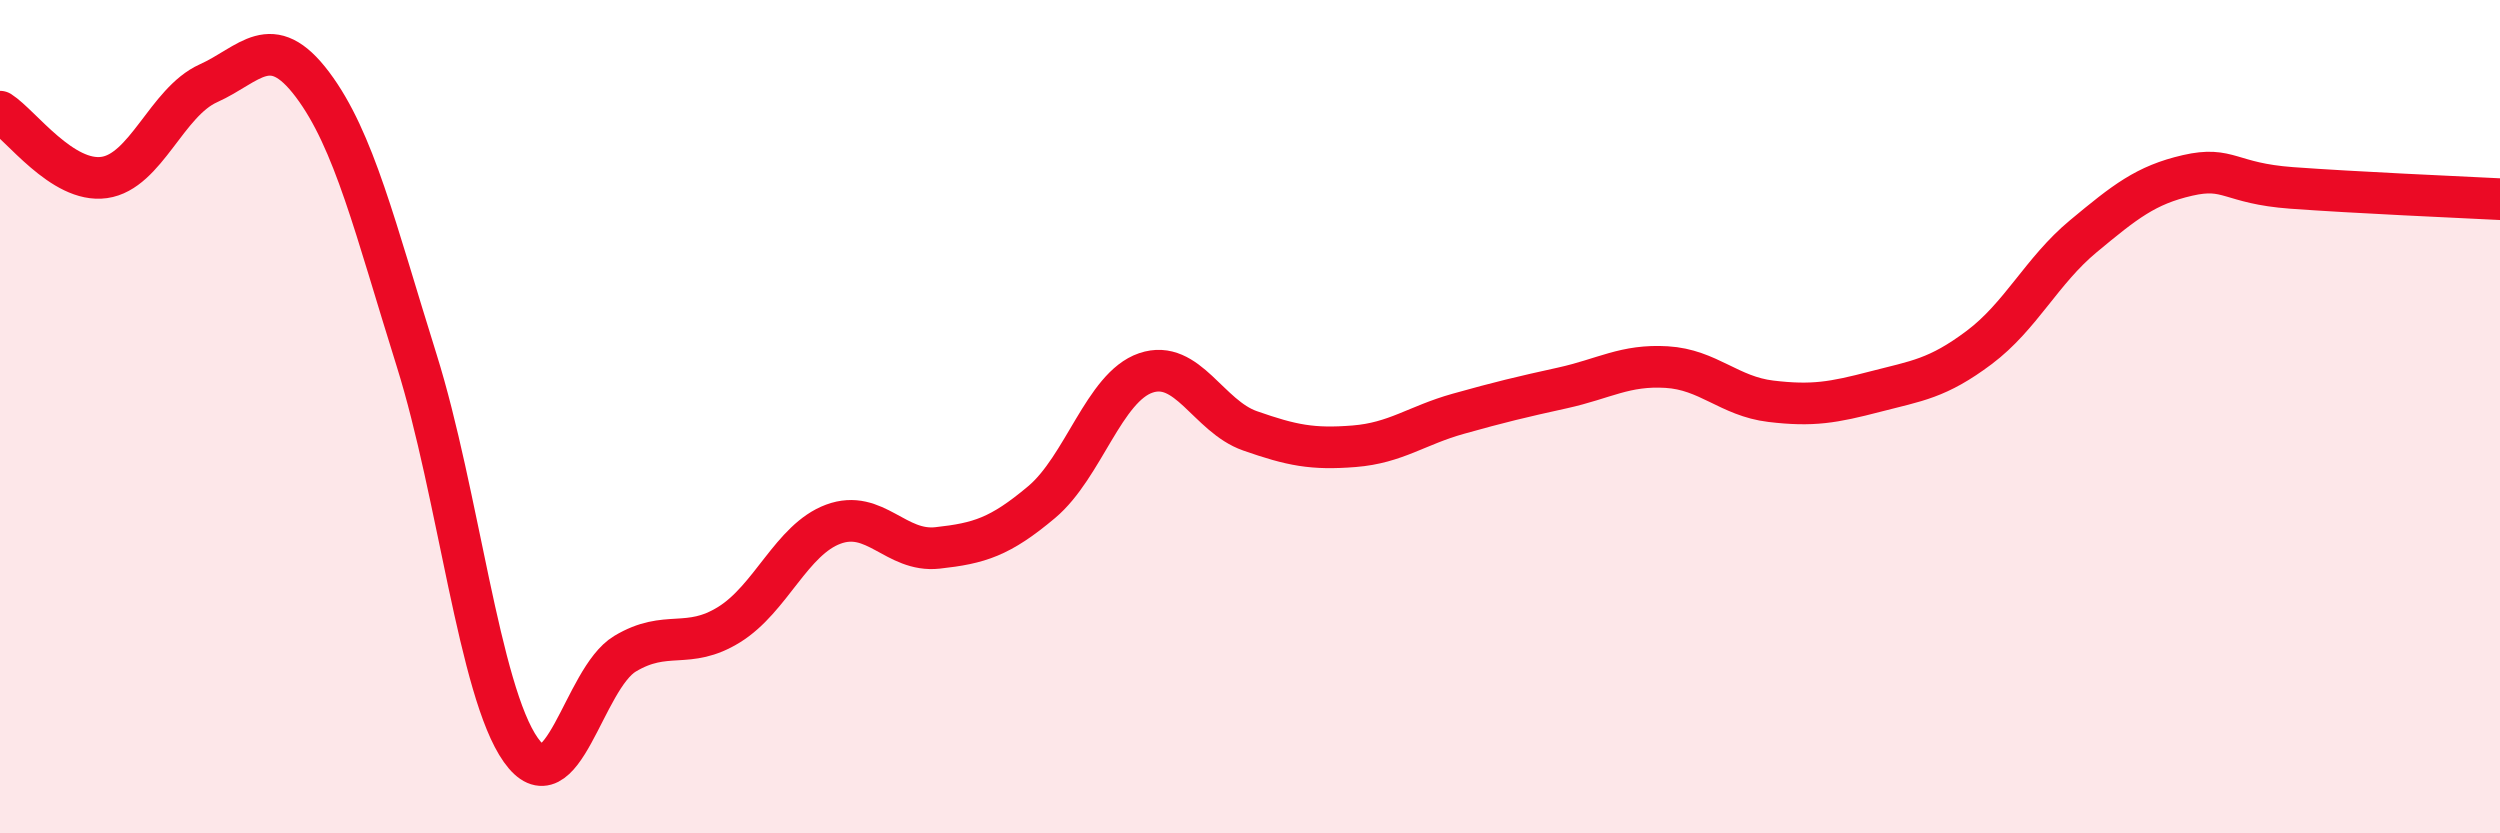 
    <svg width="60" height="20" viewBox="0 0 60 20" xmlns="http://www.w3.org/2000/svg">
      <path
        d="M 0,2.68 C 0.5,3 1.5,4.4 2.5,4.26 C 3.5,4.12 4,2.45 5,2 C 6,1.55 6.5,0.7 7.5,2.03 C 8.5,3.36 9,5.46 10,8.65 C 11,11.84 11.5,16.59 12.5,18 C 13.5,19.41 14,16.29 15,15.69 C 16,15.09 16.5,15.61 17.5,14.99 C 18.5,14.37 19,12.95 20,12.58 C 21,12.21 21.5,13.26 22.5,13.15 C 23.5,13.04 24,12.89 25,12.05 C 26,11.21 26.5,9.29 27.5,8.95 C 28.5,8.61 29,9.99 30,10.34 C 31,10.69 31.5,10.79 32.5,10.71 C 33.5,10.63 34,10.21 35,9.93 C 36,9.65 36.5,9.53 37.5,9.31 C 38.5,9.09 39,8.75 40,8.81 C 41,8.87 41.5,9.51 42.5,9.63 C 43.5,9.75 44,9.66 45,9.4 C 46,9.14 46.5,9.09 47.5,8.34 C 48.5,7.59 49,6.5 50,5.67 C 51,4.84 51.5,4.44 52.5,4.21 C 53.5,3.98 53.5,4.4 55,4.51 C 56.5,4.62 59,4.73 60,4.78L60 20L0 20Z"
        fill="#EB0A25"
        opacity="0.1"
        stroke-linecap="round"
        stroke-linejoin="round"
      />
      <path
        d="M 0,2.68 C 0.5,3 1.5,4.4 2.5,4.26 C 3.5,4.12 4,2.45 5,2 C 6,1.55 6.5,0.7 7.5,2.03 C 8.5,3.36 9,5.46 10,8.65 C 11,11.84 11.5,16.59 12.5,18 C 13.5,19.41 14,16.29 15,15.69 C 16,15.09 16.5,15.61 17.5,14.99 C 18.5,14.37 19,12.95 20,12.58 C 21,12.21 21.5,13.26 22.5,13.15 C 23.5,13.04 24,12.89 25,12.05 C 26,11.21 26.5,9.29 27.5,8.95 C 28.5,8.61 29,9.99 30,10.34 C 31,10.69 31.5,10.79 32.5,10.71 C 33.5,10.63 34,10.21 35,9.93 C 36,9.65 36.5,9.53 37.5,9.31 C 38.5,9.09 39,8.75 40,8.81 C 41,8.87 41.5,9.51 42.5,9.63 C 43.5,9.75 44,9.66 45,9.4 C 46,9.14 46.5,9.09 47.5,8.34 C 48.5,7.59 49,6.5 50,5.67 C 51,4.84 51.5,4.44 52.5,4.21 C 53.5,3.98 53.5,4.4 55,4.51 C 56.5,4.62 59,4.73 60,4.78"
        stroke="#EB0A25"
        stroke-width="1"
        fill="none"
        stroke-linecap="round"
        stroke-linejoin="round"
      />
    </svg>
  